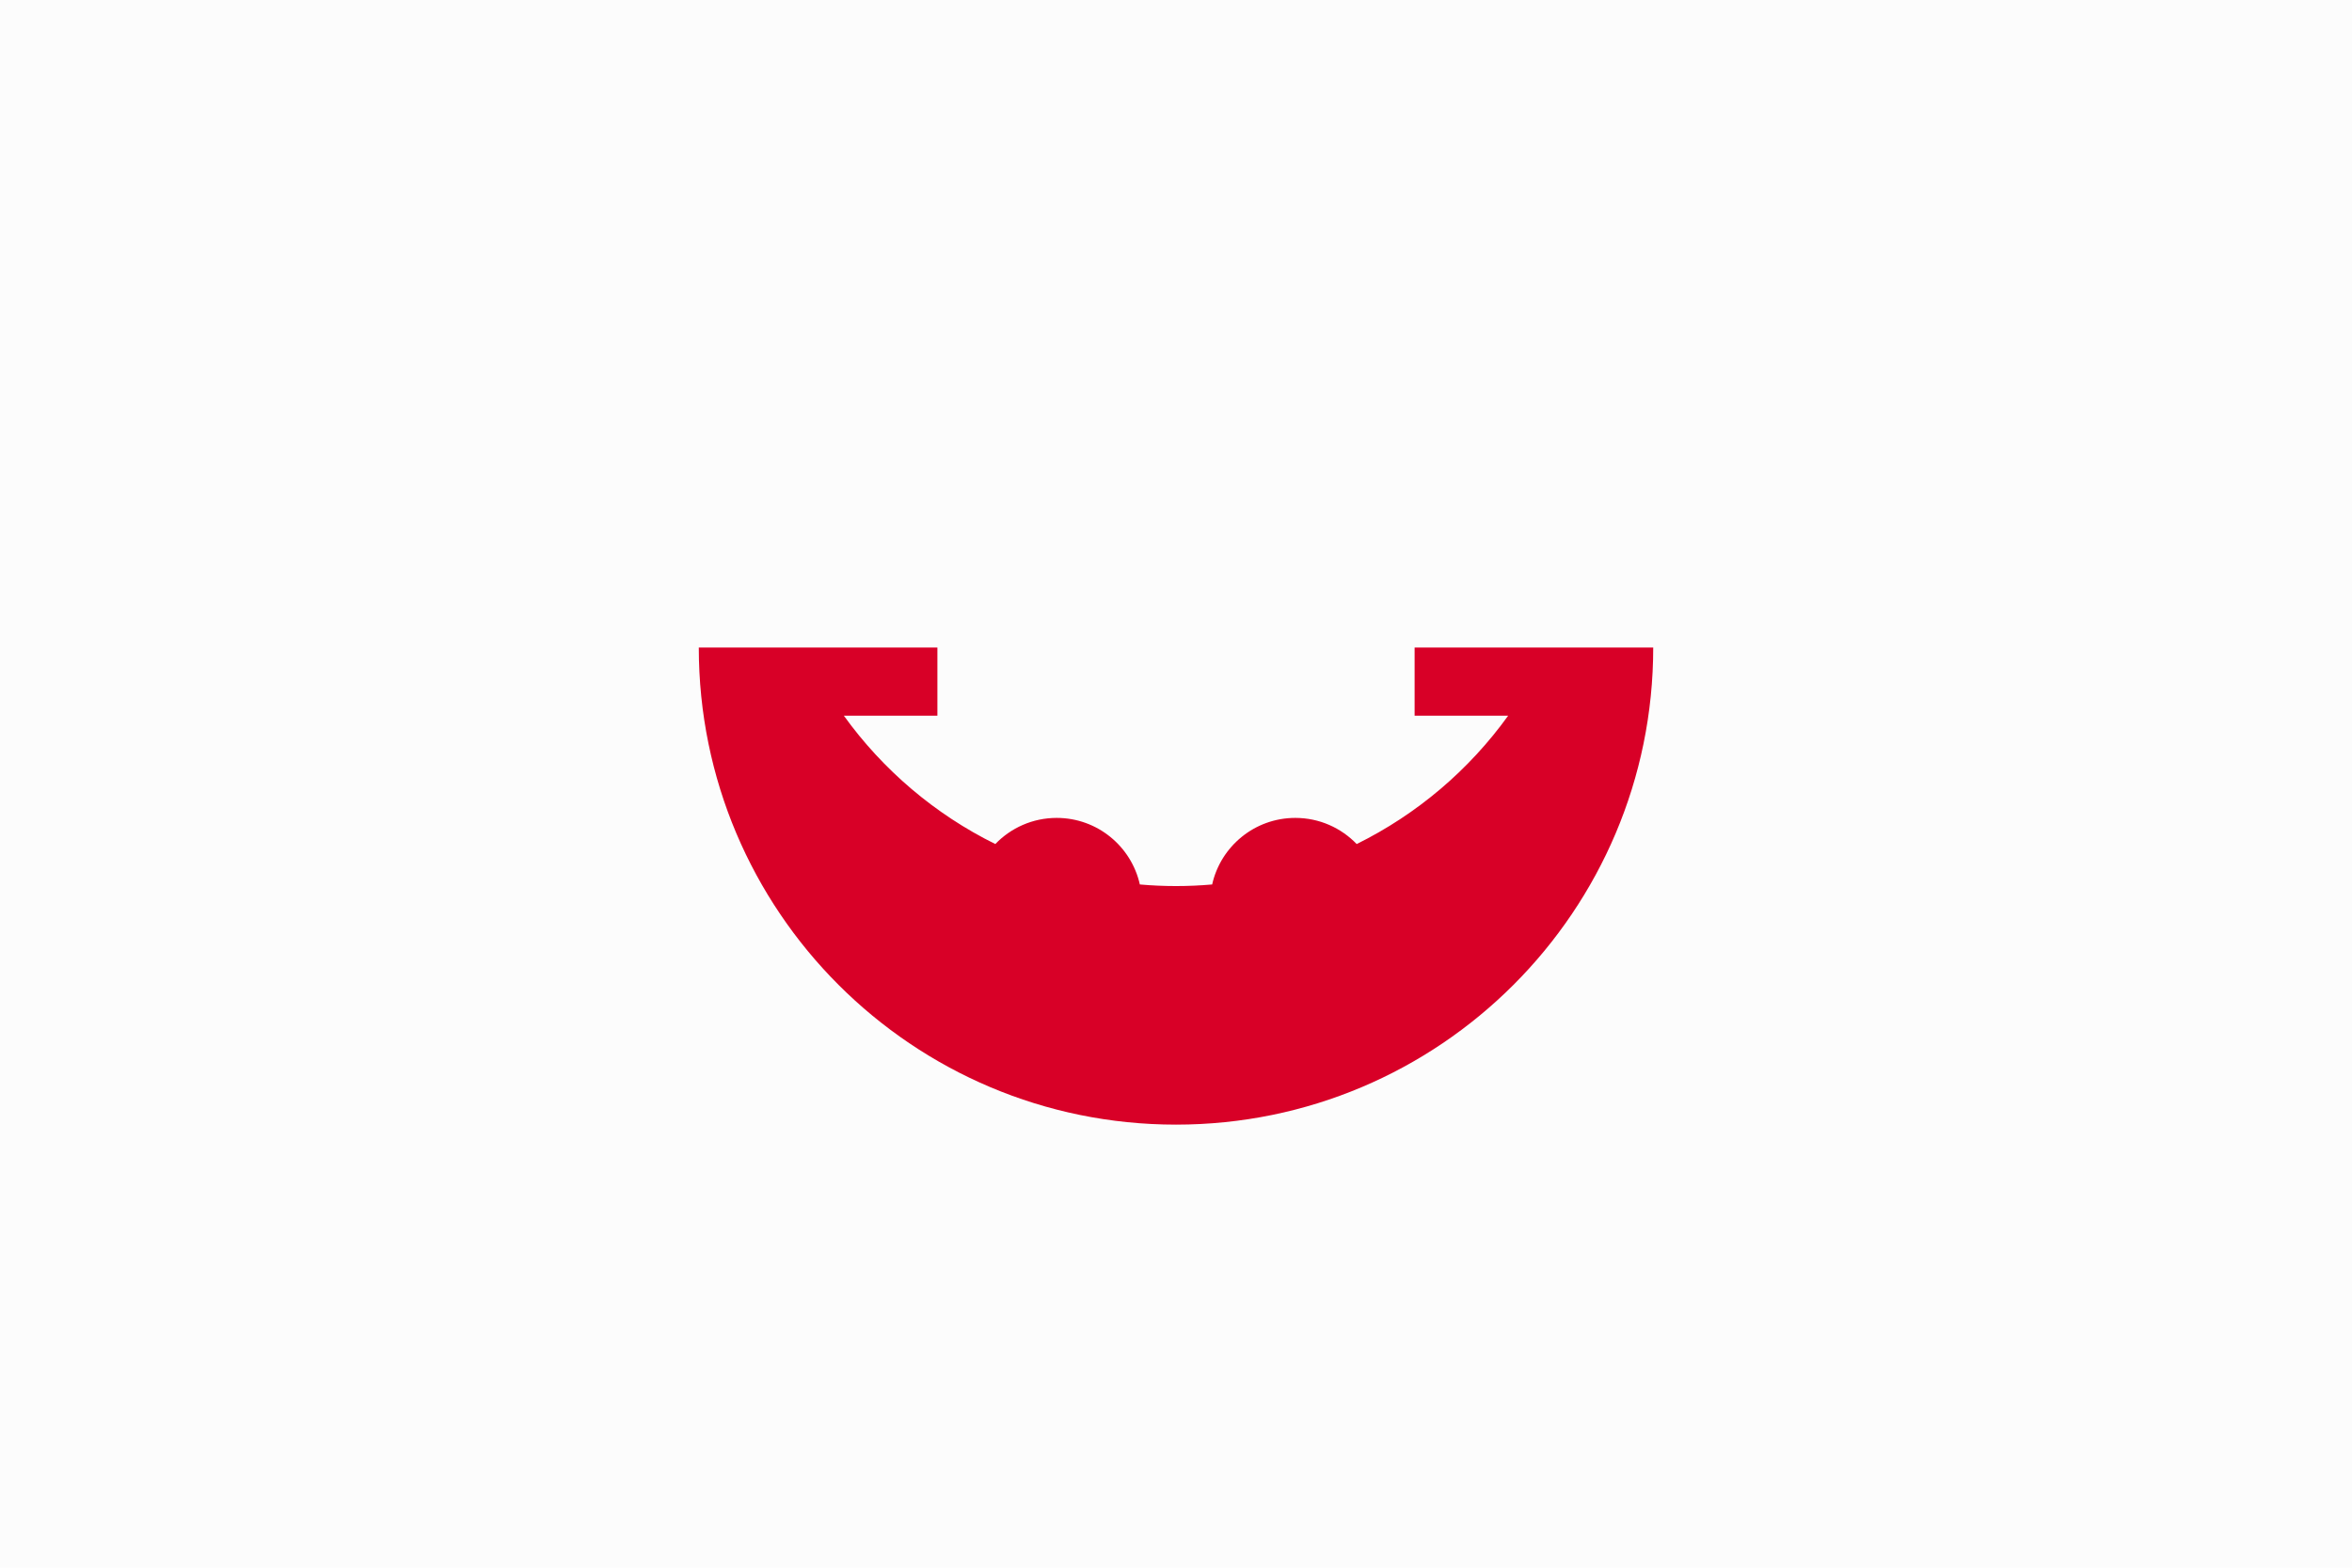 <?xml version="1.0" encoding="UTF-8" standalone="no"?>
<svg
   xmlns:dc="http://purl.org/dc/elements/1.1/"
   xmlns:cc="http://creativecommons.org/ns#"
   xmlns:rdf="http://www.w3.org/1999/02/22-rdf-syntax-ns#"
   xmlns:svg="http://www.w3.org/2000/svg"
   xmlns="http://www.w3.org/2000/svg"
   xmlns:sodipodi="http://sodipodi.sourceforge.net/DTD/sodipodi-0.dtd"
   xmlns:inkscape="http://www.inkscape.org/namespaces/inkscape"
   inkscape:version="1.0 (4035a4fb49, 2020-05-01)"
   height="341.337"
   width="512"
   sodipodi:docname="cl-ei.svg"
   xml:space="preserve"
   viewBox="0 0 512 341.337"
   y="0px"
   x="0px"
   id="Capa_1"
   version="1.1"><defs
   id="defs2787" /><sodipodi:namedview
   inkscape:current-layer="Capa_1"
   inkscape:window-maximized="0"
   inkscape:window-y="0"
   inkscape:window-x="0"
   inkscape:cy="170.669"
   inkscape:cx="256"
   inkscape:zoom="1.6386719"
   showgrid="false"
   id="namedview2785"
   inkscape:window-height="1020"
   inkscape:window-width="1485"
   inkscape:pageshadow="2"
   inkscape:pageopacity="0"
   guidetolerance="10"
   gridtolerance="10"
   objecttolerance="10"
   borderopacity="1"
   bordercolor="#666666"
   pagecolor="#ffffff" />
<rect
   x="0"
   id="rect2750"
   height="341.337"
   width="512"
   style="fill:#fcfcfc"
   y="0" />
<path
   id="path2752"
   d="m 307.942,140.982 v 14.84 h 20.368 c -8.5,11.814 -19.822,21.457 -32.977,27.952 -3.375,-3.506 -8.112,-5.691 -13.362,-5.691 -8.85,0 -16.248,6.2 -18.1,14.492 -2.593,0.227 -5.218,0.348 -7.871,0.348 -2.654,0 -5.278,-0.121 -7.871,-0.348 -1.852,-8.292 -9.251,-14.492 -18.1,-14.492 -5.25,0 -9.987,2.185 -13.362,5.69 -13.154,-6.493 -24.476,-16.138 -32.976,-27.951 h 20.368 v -14.84 h -51.942 c 0,57.373 46.511,103.884 103.884,103.884 57.374,0 103.884,-46.511 103.884,-103.884 z"
   style="fill:#d80027" />
<g
   transform="translate(0,-85.331)"
   id="g2754">
</g>
<g
   transform="translate(0,-85.331)"
   id="g2756">
</g>
<g
   transform="translate(0,-85.331)"
   id="g2758">
</g>
<g
   transform="translate(0,-85.331)"
   id="g2760">
</g>
<g
   transform="translate(0,-85.331)"
   id="g2762">
</g>
<g
   transform="translate(0,-85.331)"
   id="g2764">
</g>
<g
   transform="translate(0,-85.331)"
   id="g2766">
</g>
<g
   transform="translate(0,-85.331)"
   id="g2768">
</g>
<g
   transform="translate(0,-85.331)"
   id="g2770">
</g>
<g
   transform="translate(0,-85.331)"
   id="g2772">
</g>
<g
   transform="translate(0,-85.331)"
   id="g2774">
</g>
<g
   transform="translate(0,-85.331)"
   id="g2776">
</g>
<g
   transform="translate(0,-85.331)"
   id="g2778">
</g>
<g
   transform="translate(0,-85.331)"
   id="g2780">
</g>
<g
   transform="translate(0,-85.331)"
   id="g2782">
</g>
</svg>
